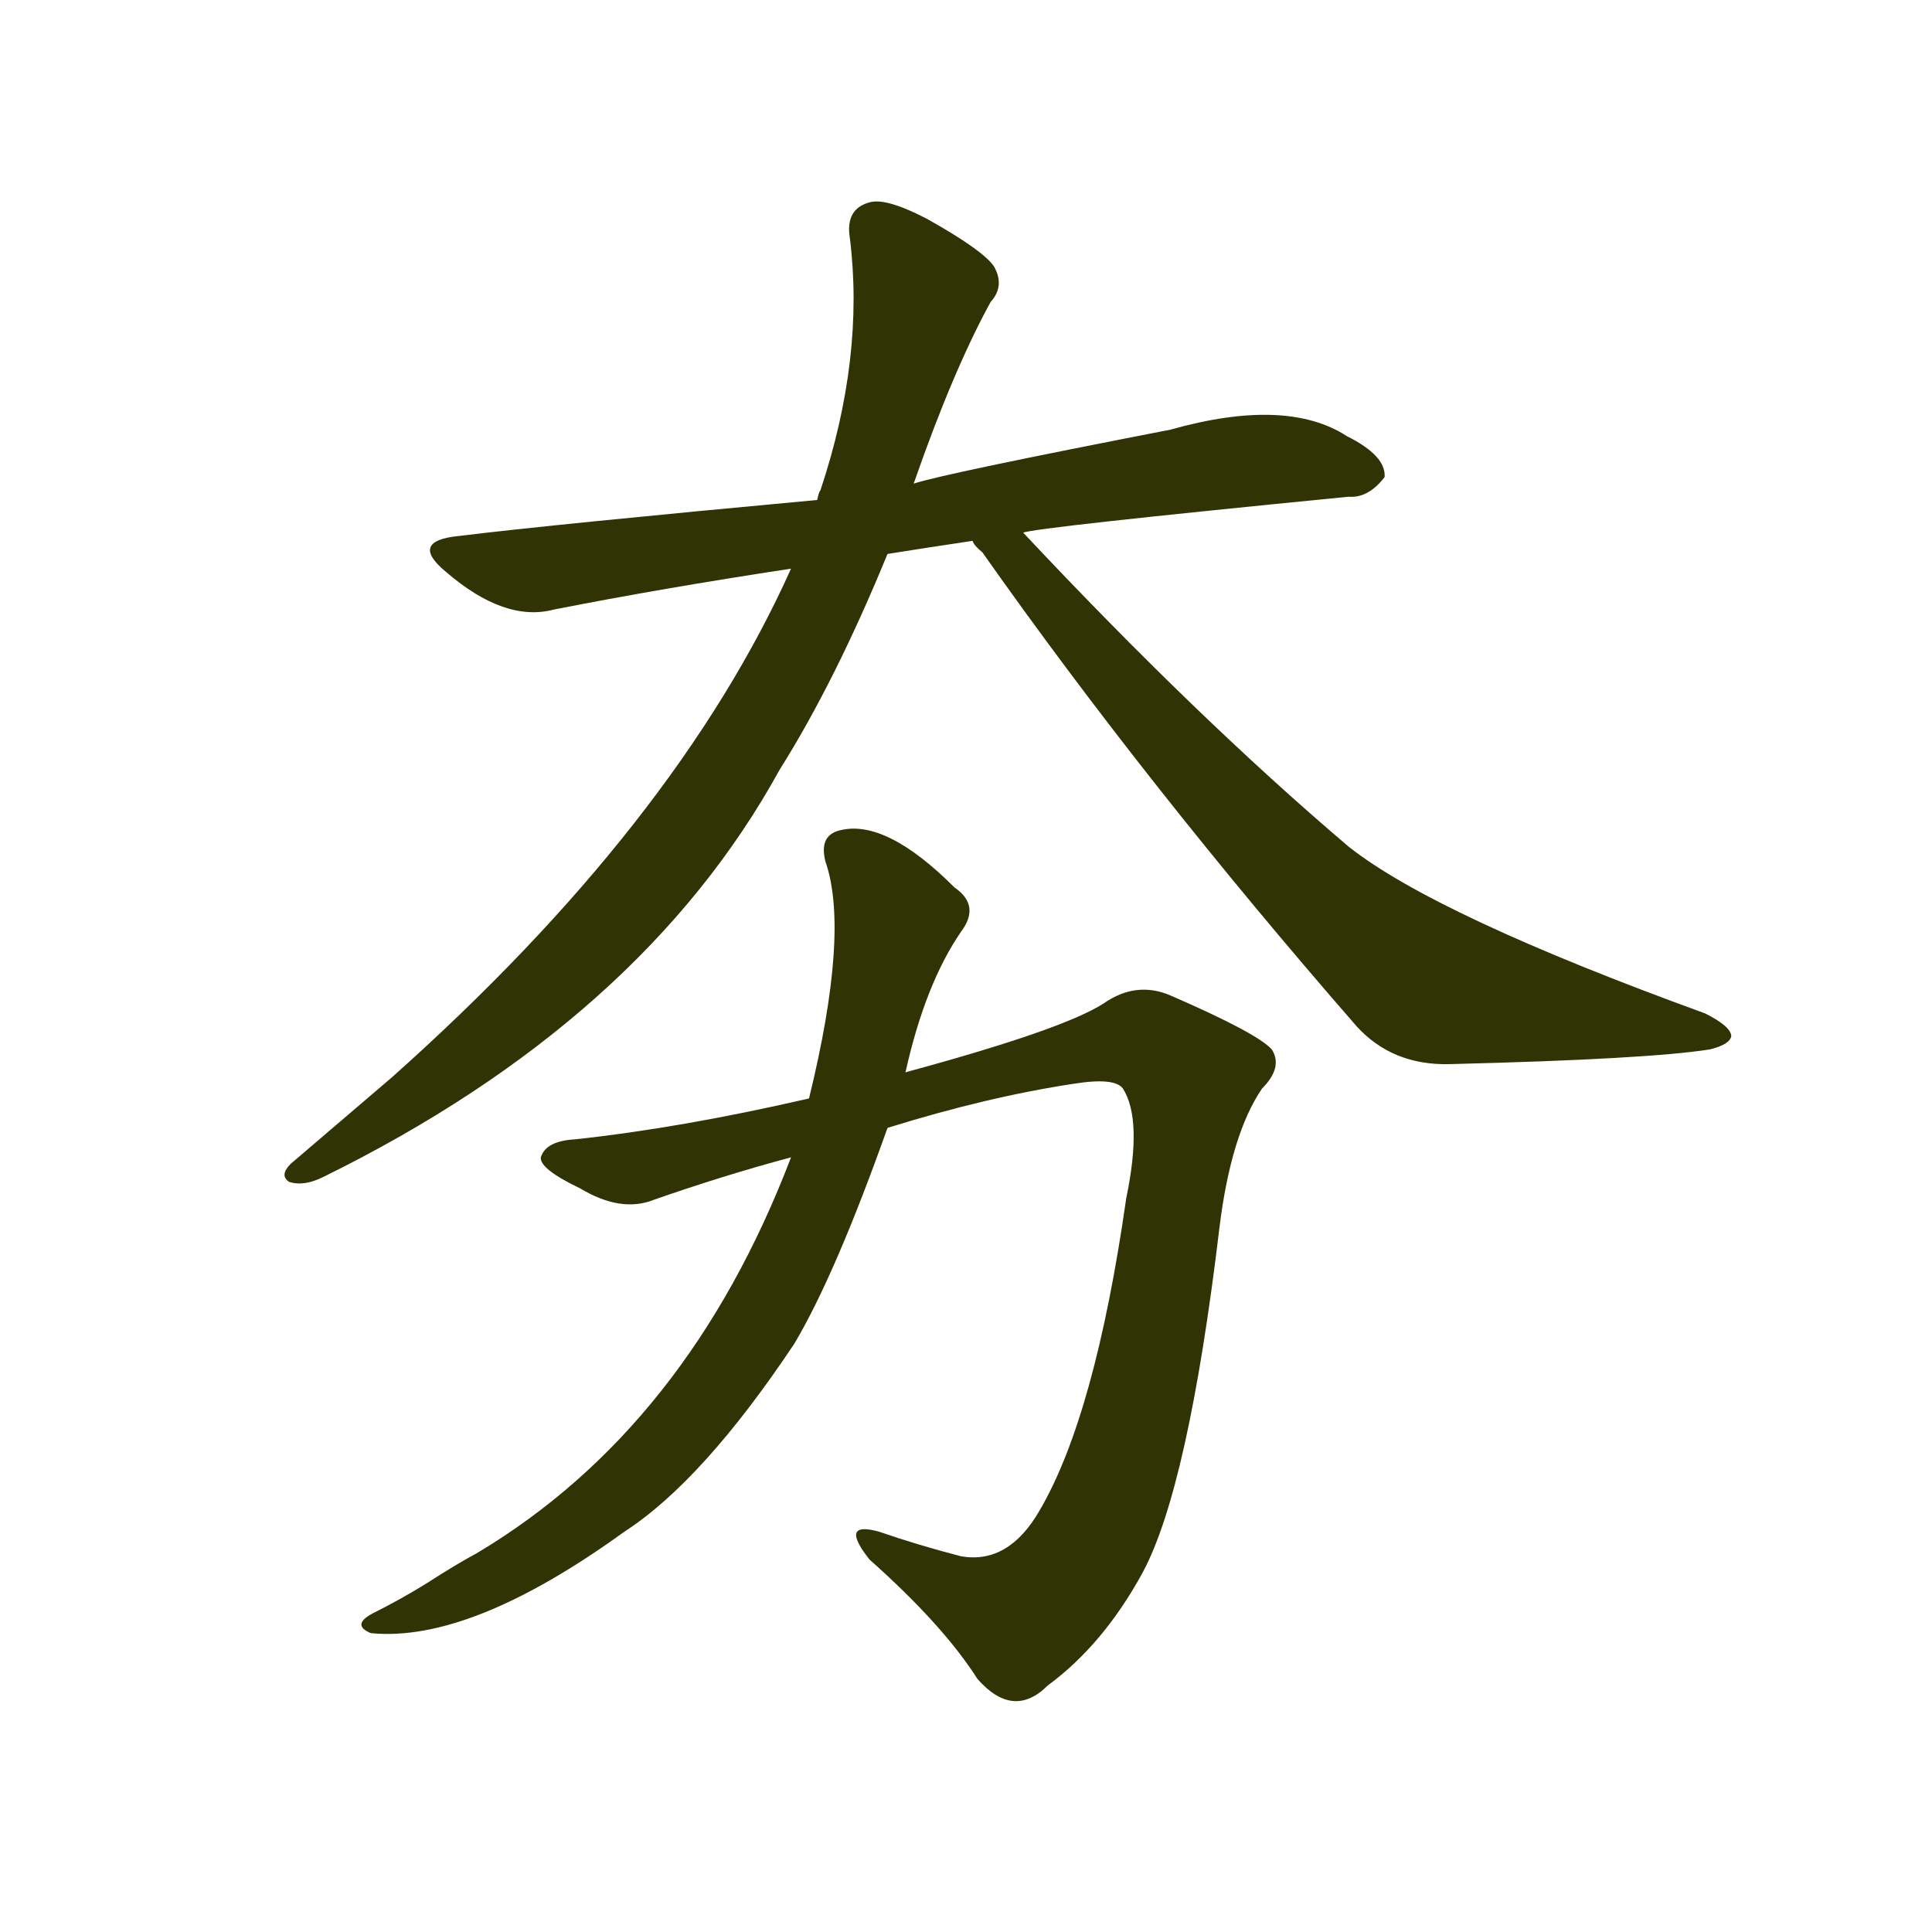 <?xml version="1.0" standalone="no"?><!DOCTYPE svg PUBLIC "-//W3C//DTD SVG 1.1//EN" "http://www.w3.org/Graphics/SVG/1.1/DTD/svg11.dtd"><svg t="1758973695967" class="icon" viewBox="0 0 1024 1024" version="1.1" xmlns="http://www.w3.org/2000/svg" p-id="1826" xmlns:xlink="http://www.w3.org/1999/xlink" width="200" height="200"><path d="M542.334 282.334q5.199-2.601 172.465-19.067 10.4 0.867 19.067-10.4 0.867-11.264-19.934-21.668-32.065-20.797-93.6-3.465-120.467 23.398-136.066 28.6l-51.132 8.666q-140.401 12.998-189.802 19.067-26.866 2.598-6.932 19.067 31.198 26.863 57.201 19.934 57.197-11.267 125.665-21.668l51.132-7.799q21.668-3.468 45.07-6.936l26.863-4.335z" fill="#303303" p-id="1827"></path><path d="M484.267 256.335q20.801-59.802 40.735-96.201 7.799-8.666 1.731-19.067-6.065-8.666-35.533-25.132-21.664-11.264-30.331-8.67-13.005 3.468-10.4 19.07 7.799 63.266-15.599 133.465-0.87 0.867-1.734 5.202L419.267 301.397q-60.665 135.202-211.466 269.534-24.269 20.797-53.733 45.933-6.069 6.065-0.867 9.533 7.799 2.598 18.2-2.601 169.001-83.2 241.801-215.801 29.464-46.797 57.197-114.398l13.868-37.267zM515.468 286.665q0.867 2.601 5.199 6.069 86.665 123.064 198.468 251.334 19.067 20.797 49.398 19.934 104.868-2.601 137.8-7.803 10.4-2.601 11.267-6.932 0-5.199-13.865-12.134-143.002-51.999-188.935-88.399-80.599-68.468-172.465-166.4c-18.2-19.067-42.469-16.466-26.866 4.335zM470.402 597.801q52.866-16.469 98.799-23.402 21.664-3.465 25.999 2.601 10.4 16.466 1.734 58.068-16.466 115.268-45.933 165.533-16.466 28.6-41.602 24.269-23.398-6.069-43.332-13.005-21.668-6.065-5.199 14.735 38.997 34.666 57.197 63.266 19.067 21.668 37.267 3.468 29.467-21.668 50.268-59.802 24.269-45.066 40.731-182.866 6.069-49.401 22.535-73.667 11.264-11.264 5.199-20.801-7.799-8.666-53.733-28.6-18.2-7.799-35.533 4.335-21.668 13.865-104.868 36.4l-51.132 13.865q-67.601 15.599-123.935 21.668-15.599 0.867-18.2 9.533-0.867 6.065 20.801 16.466 21.668 13.001 39.001 6.069 37.267-13.001 72.8-22.535l51.132-15.599z" fill="#303303" p-id="1828"></path><path d="M419.267 613.4q-54.6 143.002-166.4 209.732-11.264 6.069-25.999 15.599-13.868 8.67-29.467 16.469-11.264 6.065-0.867 10.4 52.866 5.199 134.335-53.733 41.598-26.87 90.132-99.669 21.664-36.4 49.398-114.398l9.533-29.467q10.4-46.8 29.467-74.534 10.4-13.868-3.465-23.402-36.4-36.4-60.669-30.331-11.264 2.601-7.799 16.466 13.001 37.267-8.666 125.665l-9.533 31.201z" fill="#303303" p-id="1829"></path></svg>